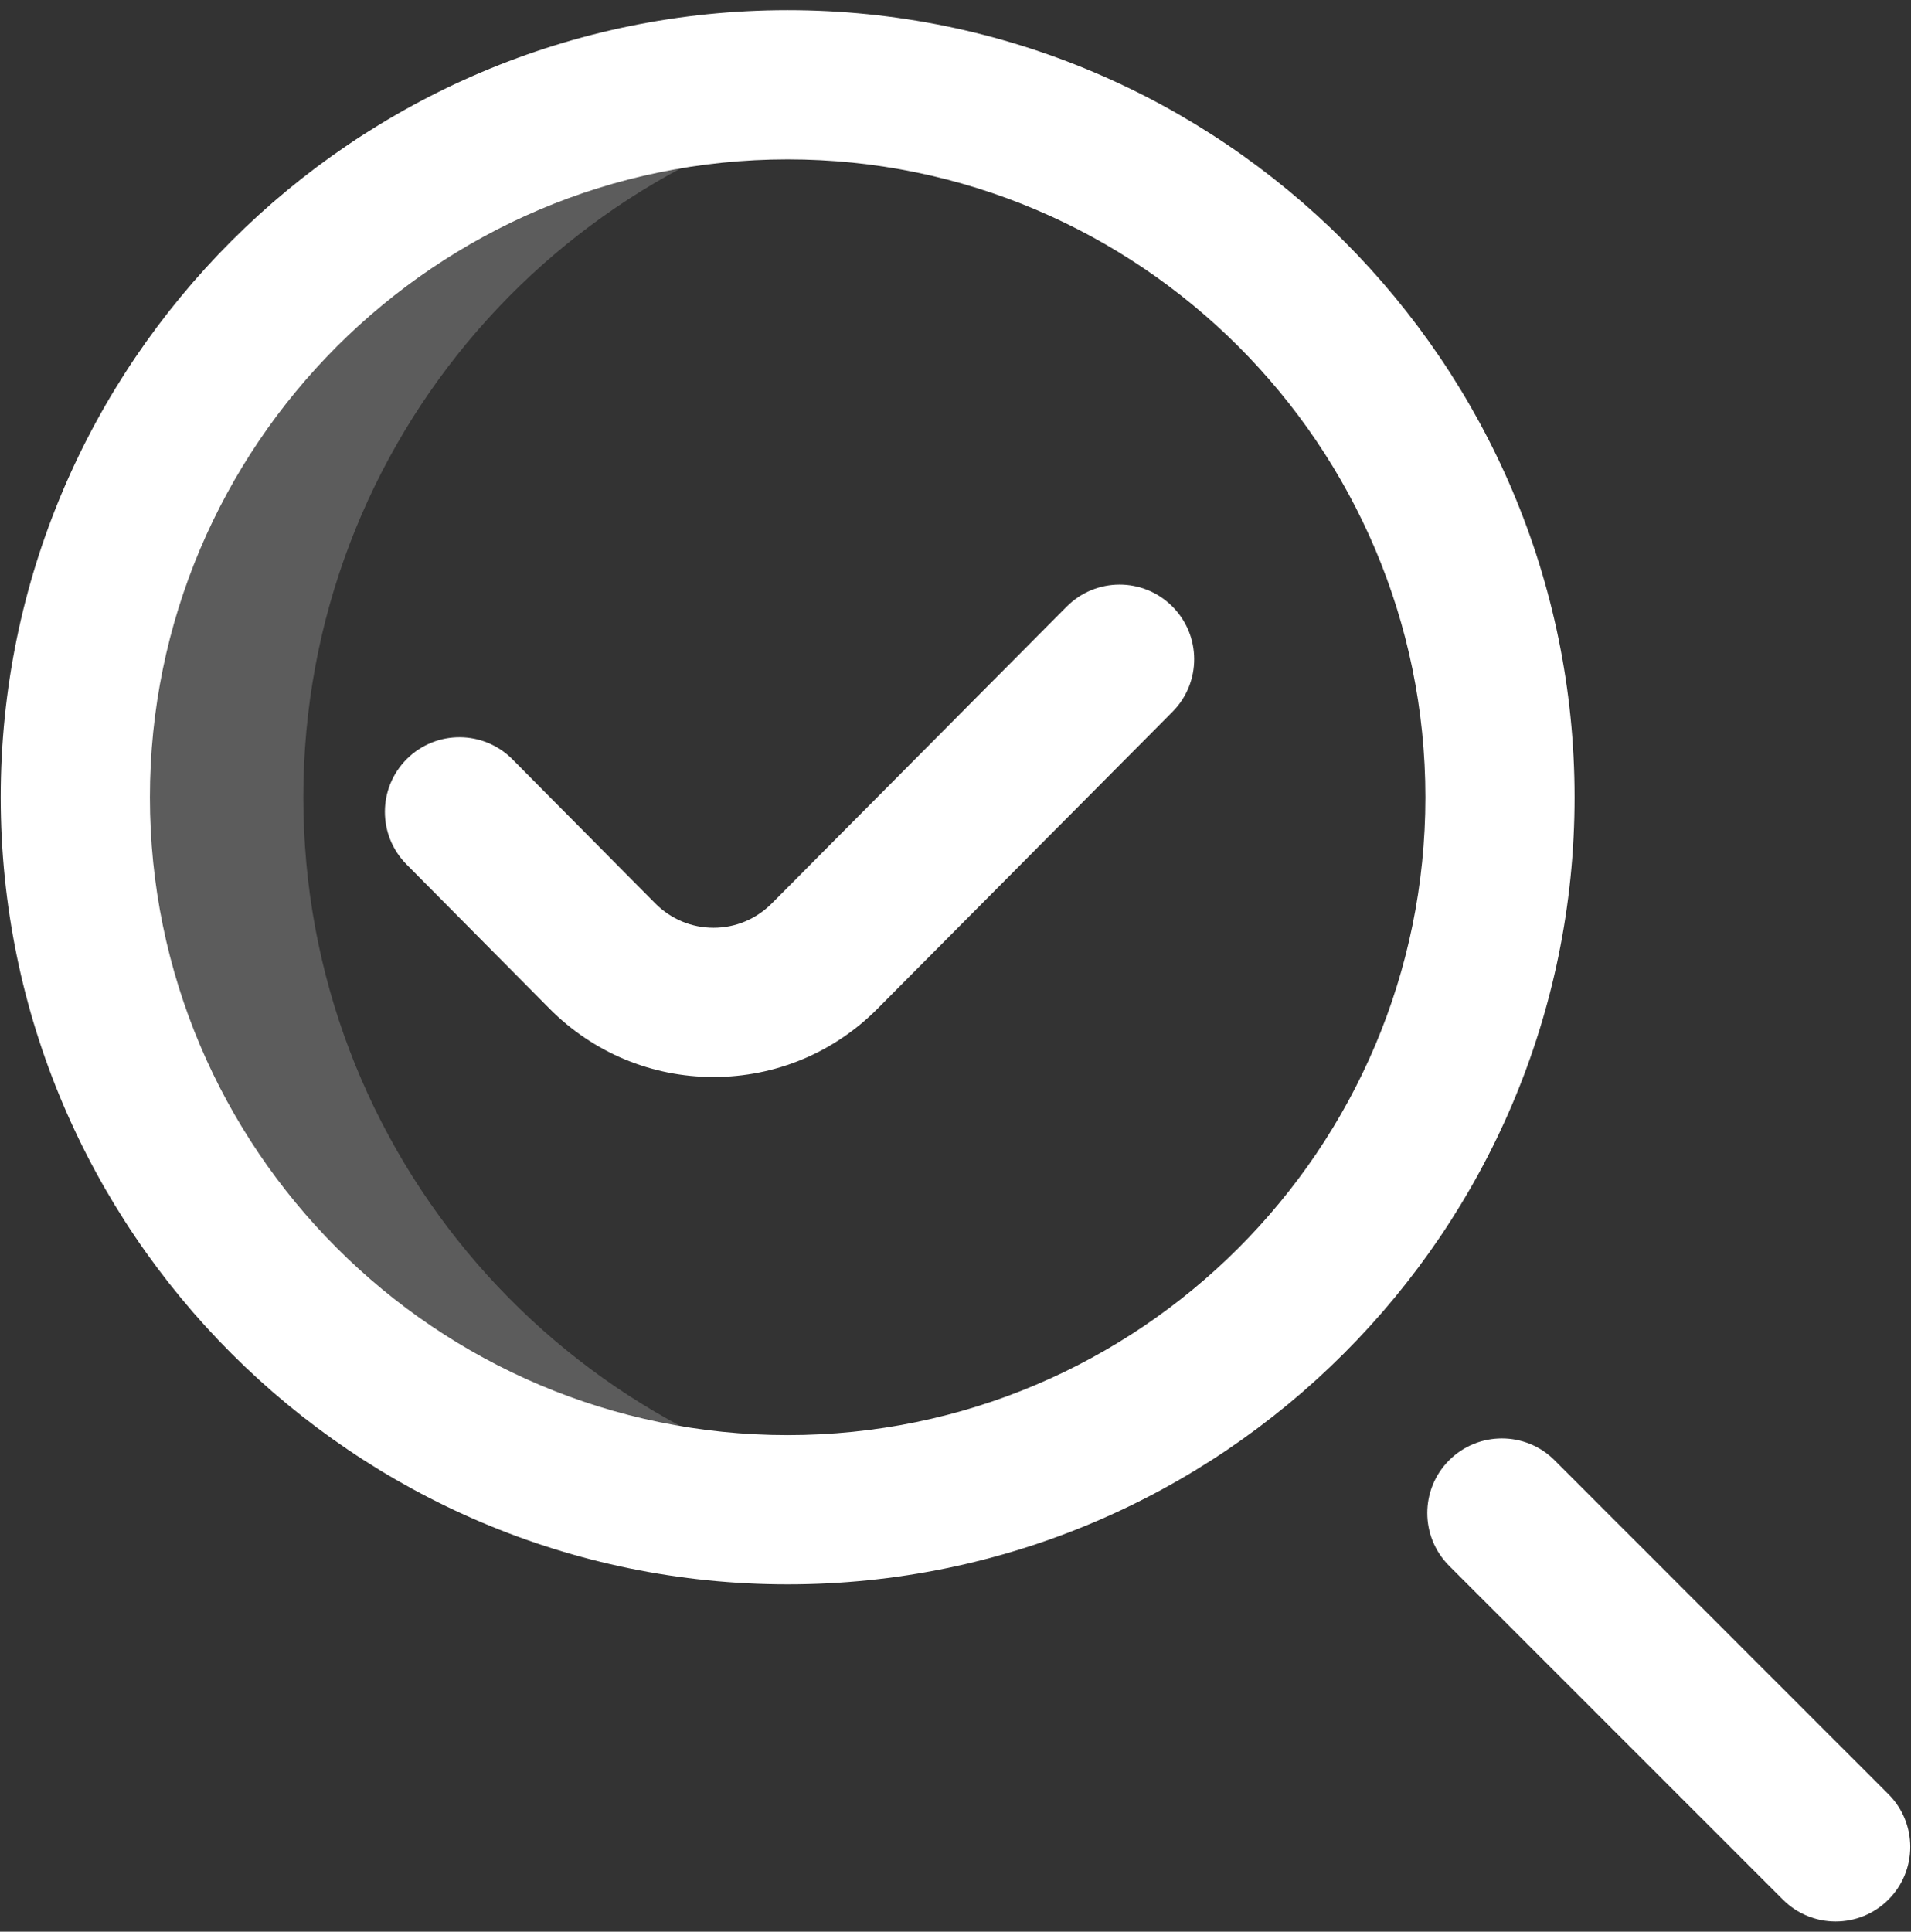<svg xmlns="http://www.w3.org/2000/svg" width="94" height="95" viewBox="0 0 94 95" fill="none"><rect x="0" y="0" width="94" height="95" fill="#333333" stroke="none"/><g clip-path="url(#clip0_305_213)"><path d="M14.92 39.211C14.92 21.668 27.812 7.136 44.639 4.573C42.904 4.309 41.127 4.172 39.319 4.172C19.967 4.172 4.279 19.86 4.279 39.211C4.279 58.563 19.967 74.251 39.319 74.251C41.127 74.251 42.904 74.114 44.639 73.849C27.812 71.286 14.92 56.755 14.92 39.211Z" fill="white" fill-opacity="0.2"></path><path d="M38.744 77.917C17.4 77.917 0.035 60.553 0.035 39.209C0.035 17.865 17.4 0.5 38.744 0.5C60.088 0.5 77.452 17.865 77.452 39.209C77.452 60.553 60.088 77.917 38.744 77.917ZM38.744 7.838C21.446 7.838 7.373 21.911 7.373 39.209C7.373 56.507 21.446 70.579 38.744 70.579C56.042 70.579 70.114 56.507 70.114 39.209C70.114 21.911 56.042 7.838 38.744 7.838Z" fill="white"></path><path d="M90.295 94.498C89.356 94.498 88.417 94.14 87.701 93.424L71.281 77.005C69.849 75.572 69.849 73.248 71.281 71.816C72.714 70.383 75.038 70.383 76.47 71.816L92.889 88.235C94.322 89.668 94.322 91.991 92.889 93.424C92.173 94.14 91.234 94.498 90.295 94.498ZM43.175 49.596L57.675 35.005C59.103 33.568 59.096 31.245 57.658 29.817C56.221 28.388 53.898 28.395 52.469 29.833L37.967 44.427C37.199 45.201 36.18 45.628 35.098 45.628C34.016 45.628 32.997 45.201 32.229 44.427L25.206 37.343C23.779 35.904 21.456 35.894 20.017 37.321C18.578 38.748 18.569 41.071 19.995 42.51L27.018 49.593C29.175 51.768 32.044 52.966 35.098 52.966C38.152 52.966 41.021 51.768 43.175 49.596Z" fill="white"></path></g><defs><clipPath id="clip0_305_213"><rect width="94" height="94" fill="white" transform="translate(0 0.5)"></rect></clipPath></defs></svg>